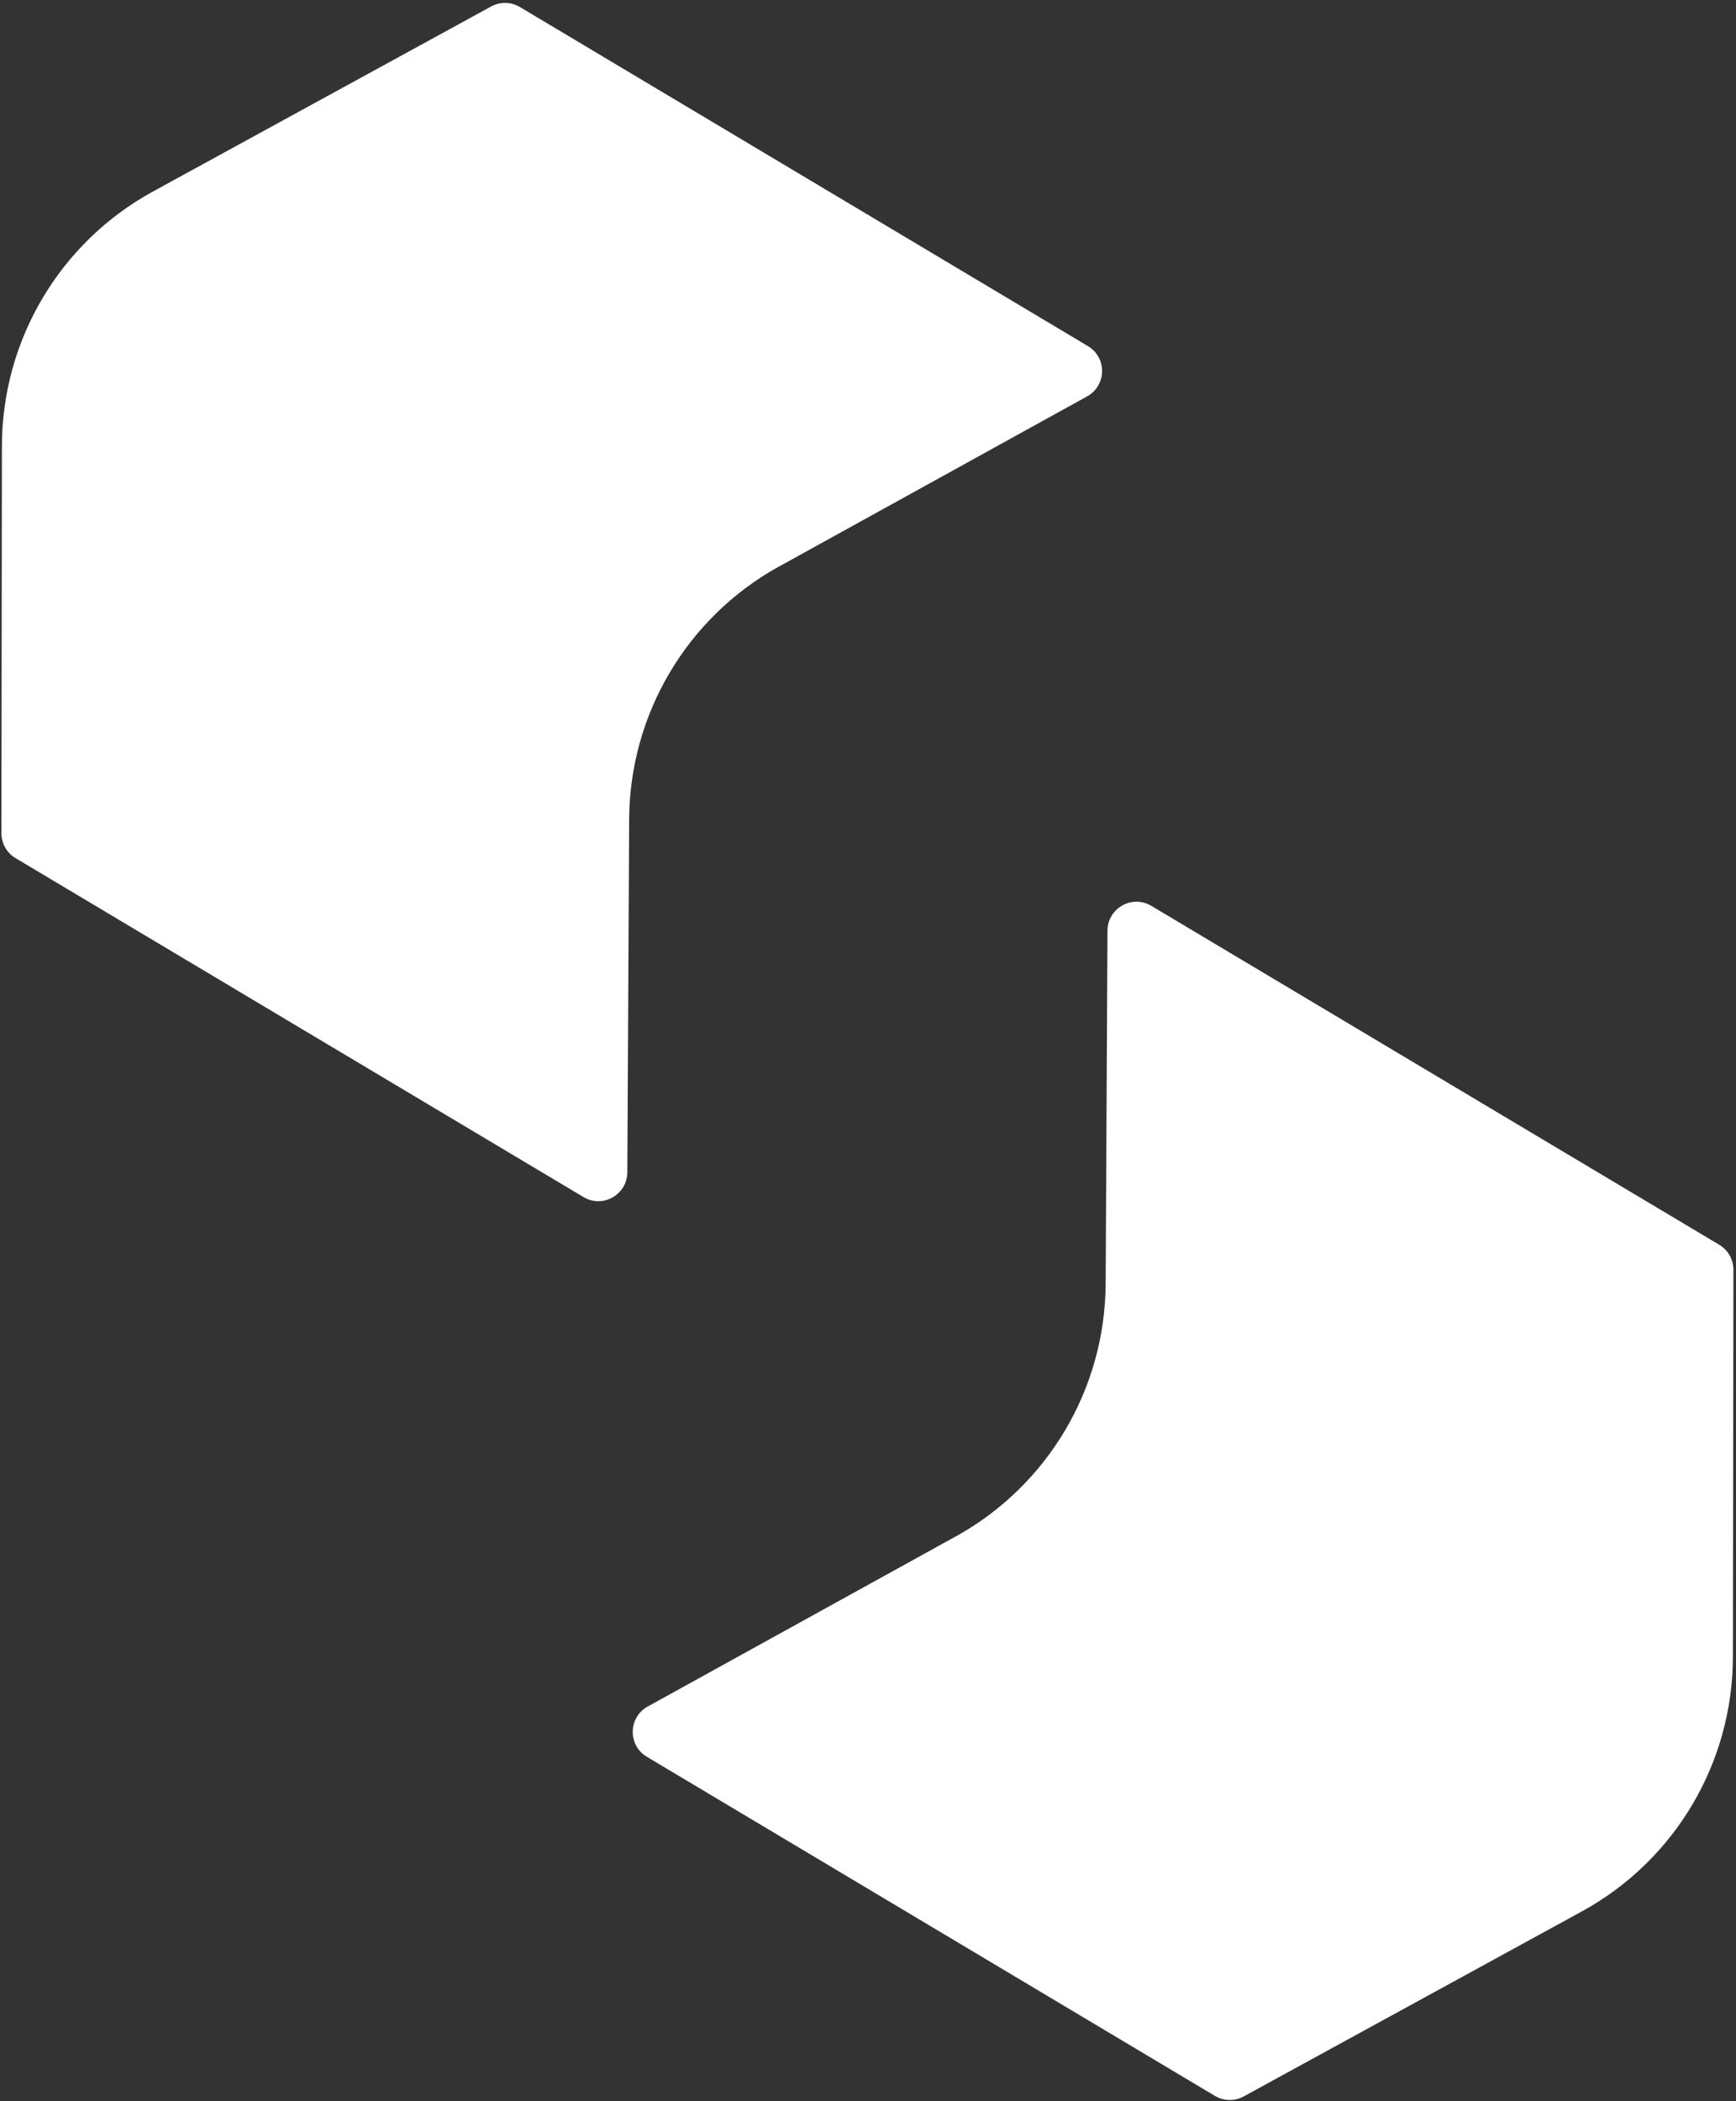 <svg xmlns="http://www.w3.org/2000/svg" fill="none" viewBox="0 0 348 421" height="421" width="348">
<rect x="0" y="0" width="348" height="421" fill="#333333" stroke="none"/>
<path fill="white" d="M191.567 307.838L129.846 341.905C125.914 344.075 125.82 349.689 129.679 351.984L243.546 419.92C245.309 420.974 247.51 421.016 249.314 420.025L317.106 382.953C335.747 372.759 347.346 353.216 347.378 331.962L347.482 254.395C347.482 252.35 346.408 250.441 344.645 249.397L230.799 181.493C226.939 179.187 222.037 181.952 222.005 186.459L221.64 257.192C221.536 278.279 210.03 297.655 191.567 307.849V307.838Z"></path>
<path fill="white" d="M156.194 113.488L217.916 79.421C221.848 77.25 221.942 71.637 218.082 69.341L104.216 1.405C102.453 0.352 100.252 0.31 98.448 1.301L30.655 38.373C12.015 48.567 0.415 68.11 0.384 89.364L0.28 166.93C0.28 168.976 1.354 170.885 3.117 171.928L116.963 239.833C120.822 242.139 125.725 239.374 125.756 234.866L126.121 164.134C126.226 143.047 137.731 123.671 156.194 113.477V113.488Z"></path>
</svg>
